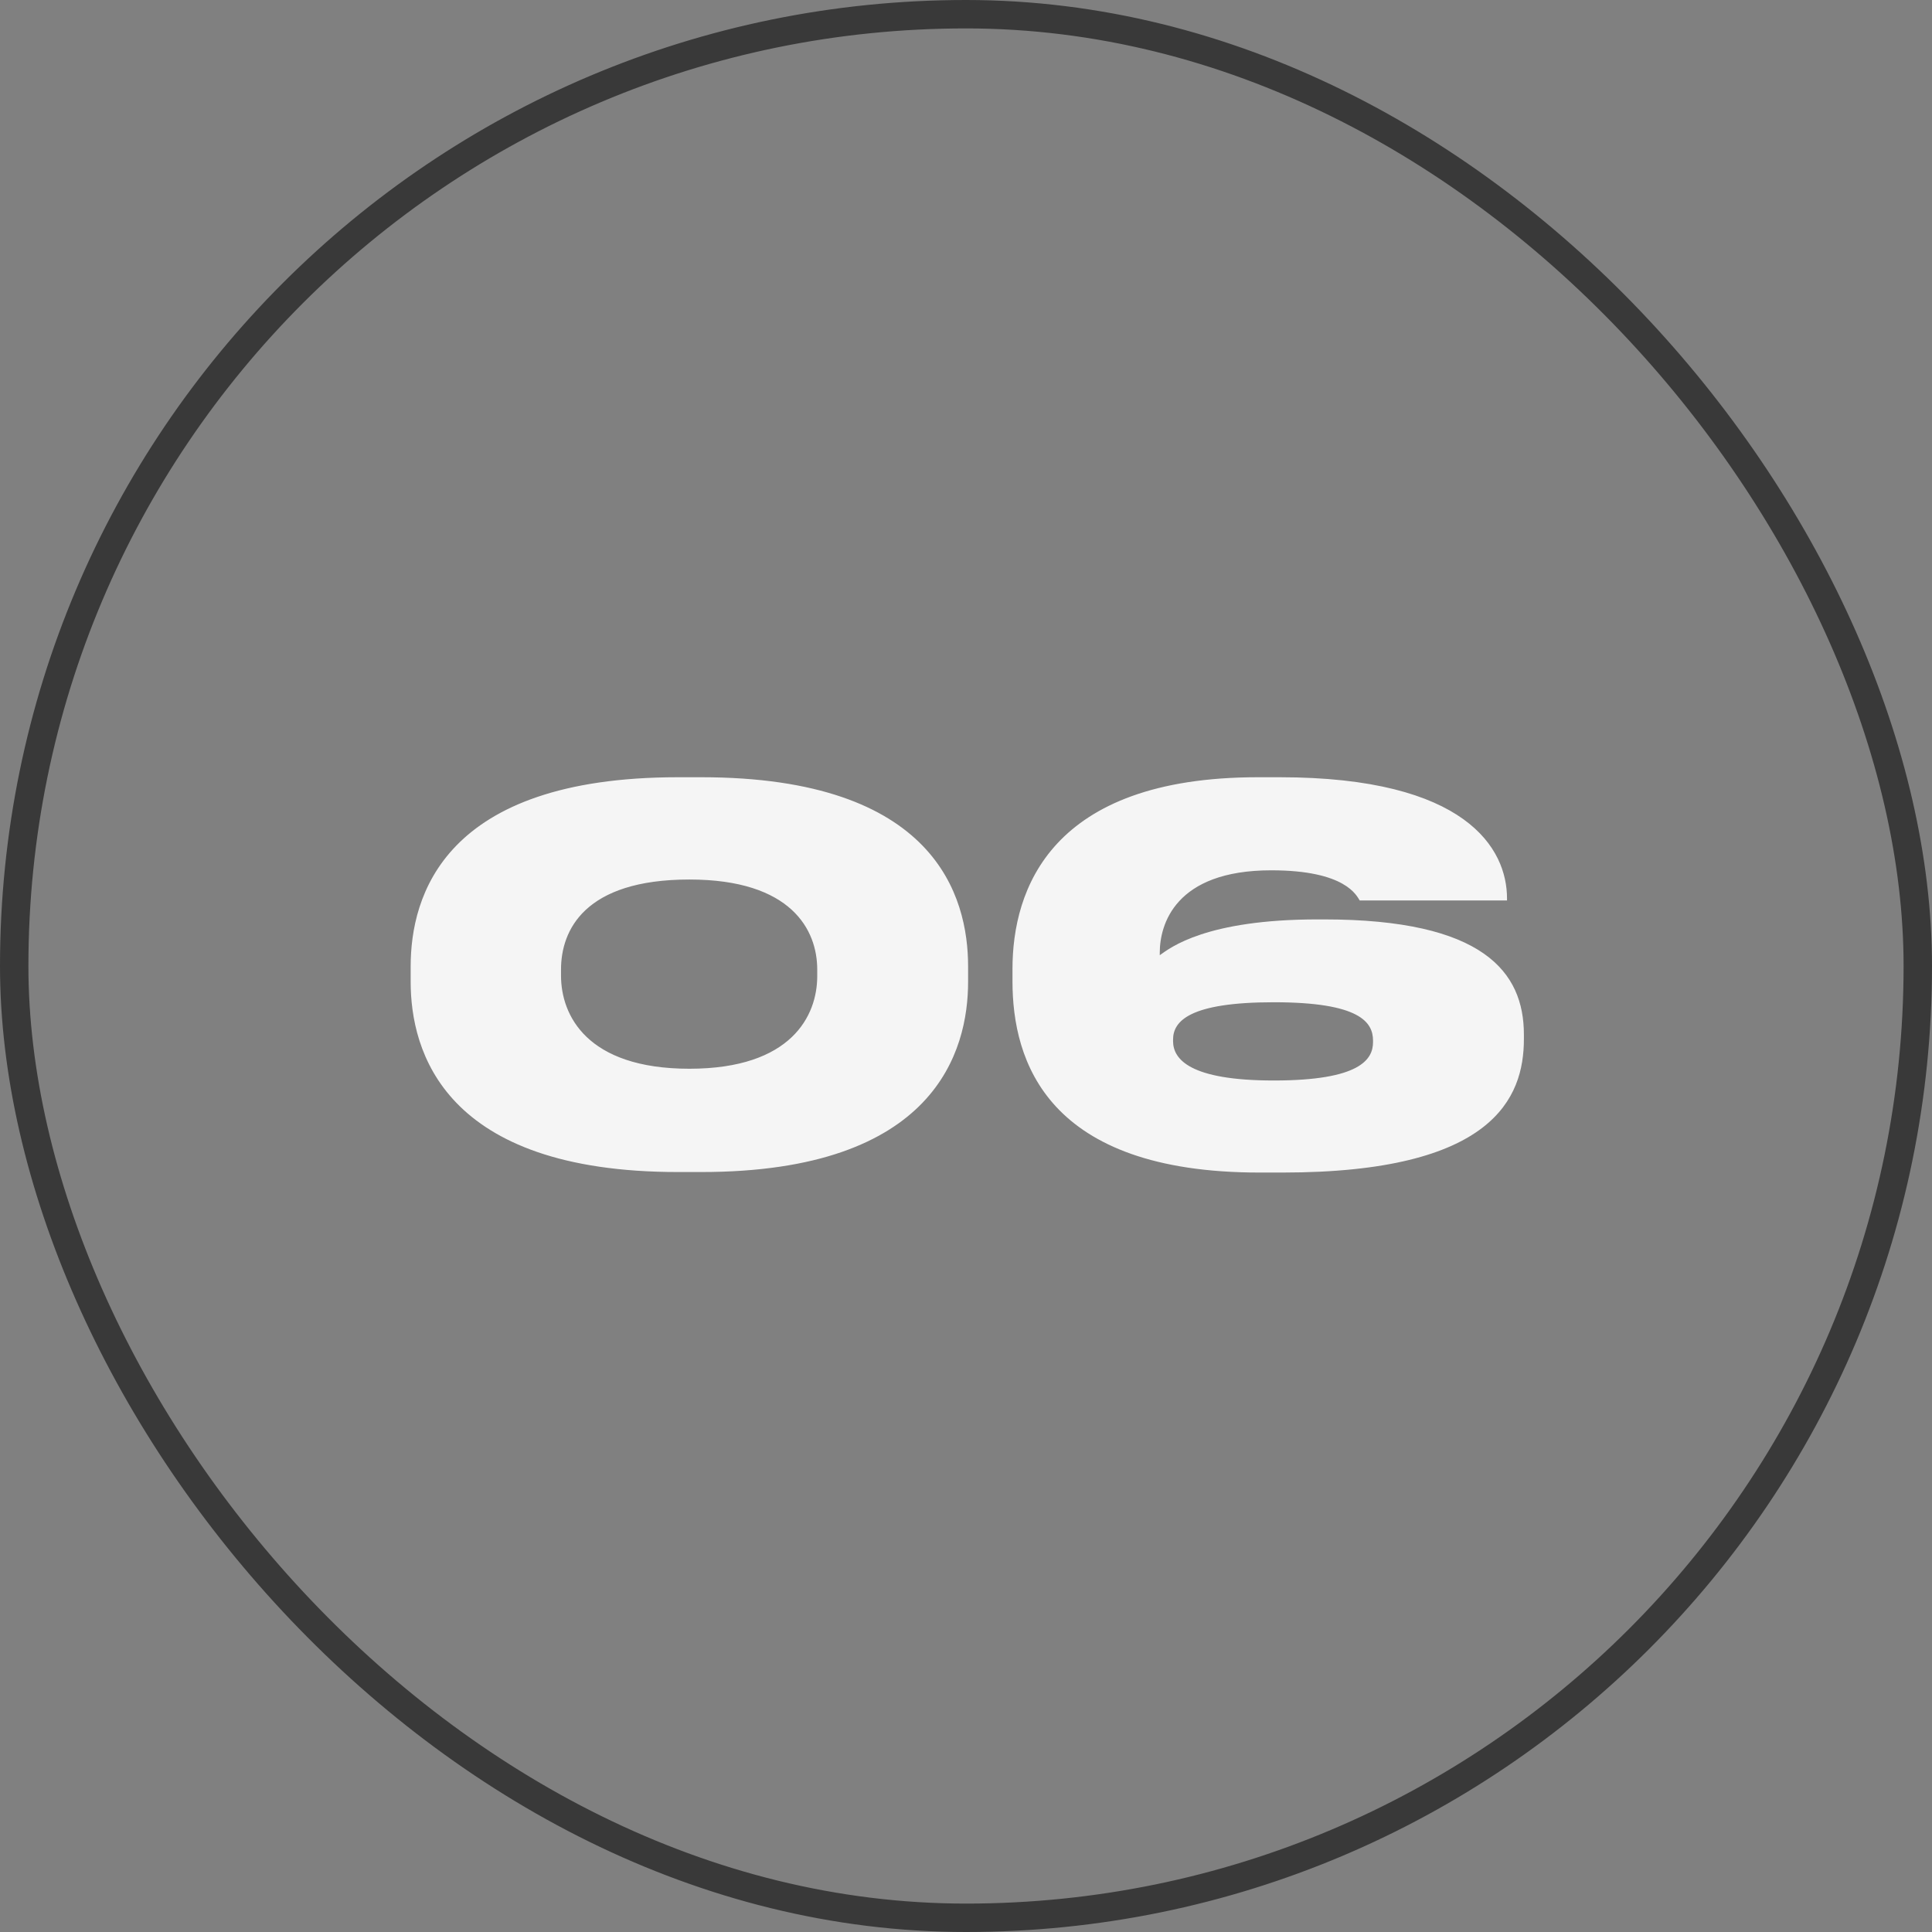 <svg width="68" height="68" viewBox="0 0 68 68" fill="none" xmlns="http://www.w3.org/2000/svg">
<rect x="0" y="0" width="68" height="68" fill="#808080" stroke="none"/>
<rect x="0.5" y="0.5" width="67" height="67" rx="33.5" stroke="#393939"/>
<path d="M34.074 34.016V34.556C34.074 36.986 32.922 41.252 24.678 41.252H23.868C15.606 41.252 14.454 36.986 14.454 34.556V34.016C14.454 31.55 15.606 27.356 23.868 27.356H24.678C32.922 27.356 34.074 31.55 34.074 34.016ZM28.764 34.358V34.124C28.764 32.738 27.864 30.956 24.264 30.956C20.574 30.956 19.746 32.738 19.746 34.124V34.34C19.746 35.726 20.646 37.616 24.264 37.616C27.864 37.616 28.764 35.744 28.764 34.358ZM45.14 41.27H44.33C36.842 41.27 35.636 37.346 35.636 34.538V34.106C35.636 31.316 36.968 27.356 44.276 27.356H45.032C51.62 27.356 53.042 29.876 53.042 31.622V31.694H47.858C47.75 31.532 47.372 30.632 44.744 30.632C41.342 30.632 40.82 32.558 40.82 33.53V33.62C41.198 33.35 42.458 32.36 46.382 32.36H46.598C52.214 32.36 53.636 34.214 53.636 36.41V36.572C53.636 38.642 52.556 41.27 45.14 41.27ZM41.288 36.59V36.644C41.288 37.274 41.864 38.03 44.834 38.03C47.858 38.03 48.326 37.292 48.326 36.68V36.626C48.326 35.978 47.858 35.276 44.834 35.276C41.864 35.276 41.288 35.942 41.288 36.59Z" fill="#F5F5F5"/>
</svg>
